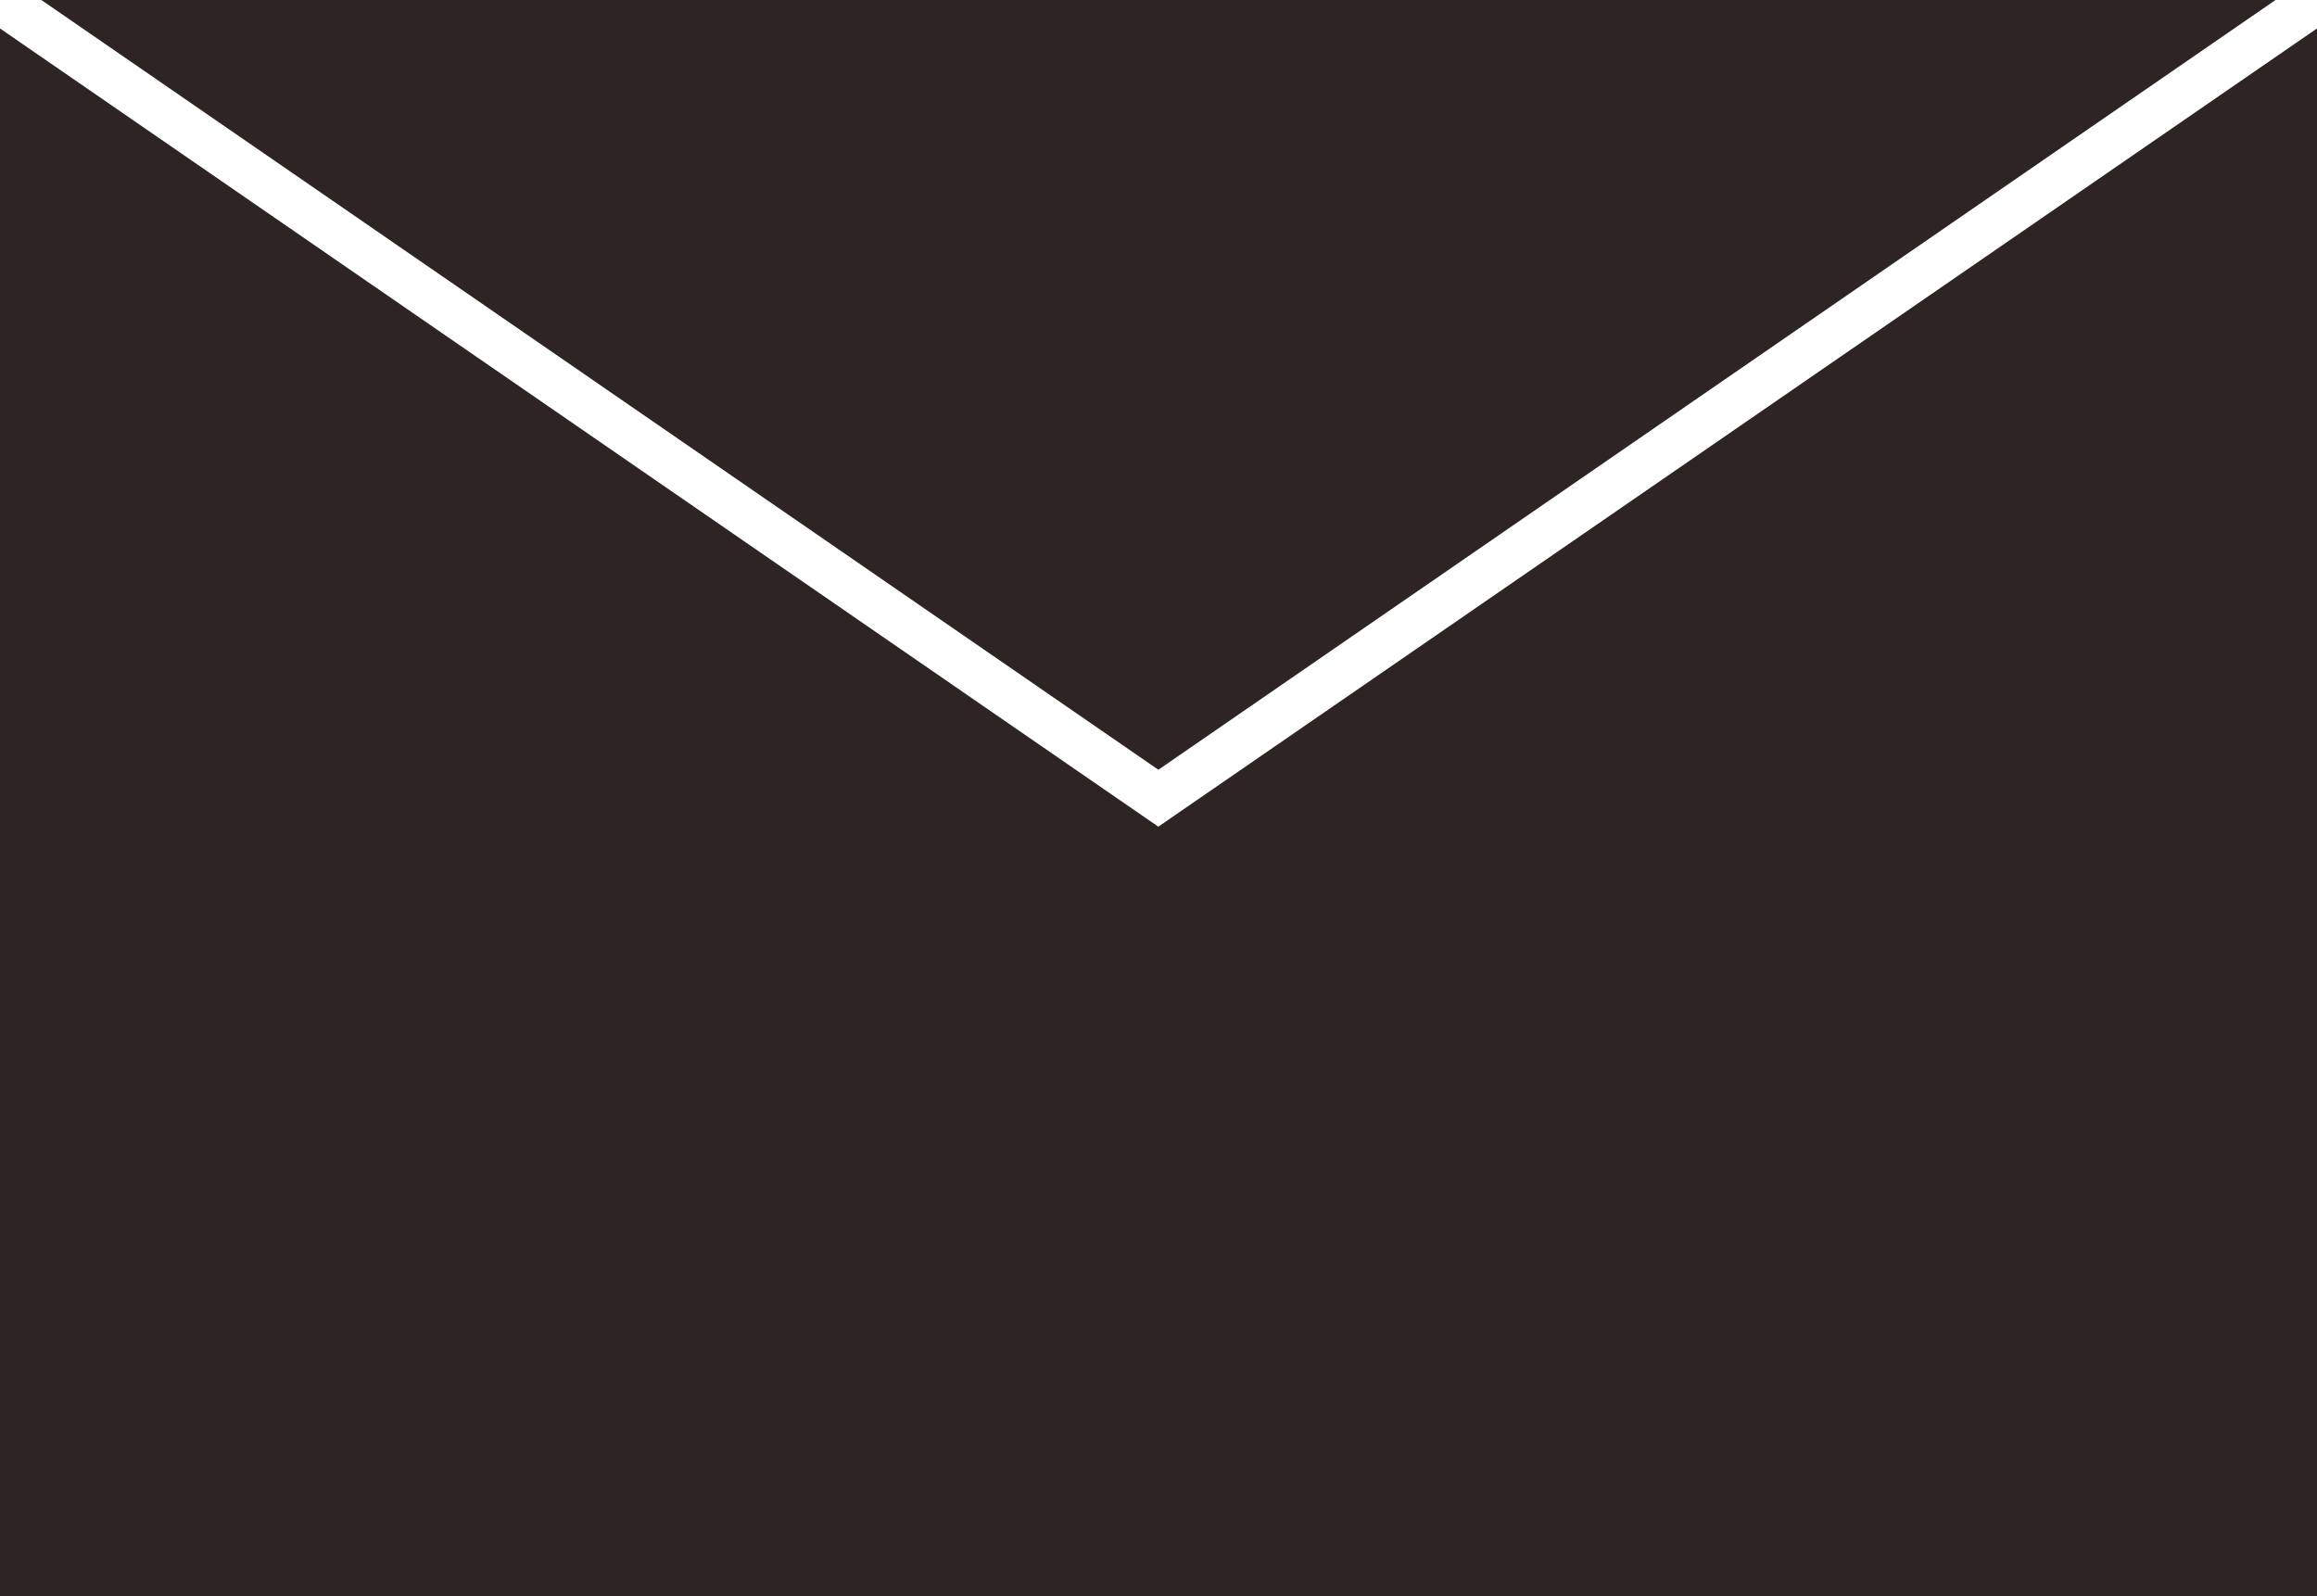 <?xml version="1.0" encoding="UTF-8"?>
<svg xmlns="http://www.w3.org/2000/svg" id="icon-mail" width="38.1" height="26.249" viewBox="0 0 38.1 26.249">
  <path id="Pfad_5" data-name="Pfad 5" d="M49.452,0Z" transform="translate(-11.357)" fill="#2f2424"></path>
  <path id="Pfad_6" data-name="Pfad 6" d="M.882,0,19.25,12.657,37.62,0Z" transform="translate(-0.202)" fill="#2f2424"></path>
  <path id="Pfad_7" data-name="Pfad 7" d="M0,0Z" fill="#2f2424"></path>
  <path id="Pfad_8" data-name="Pfad 8" d="M19.047,13.732,0,.607V26.388H38.1V.607Z" transform="translate(0 -0.139)" fill="#2f2424"></path>
</svg>
